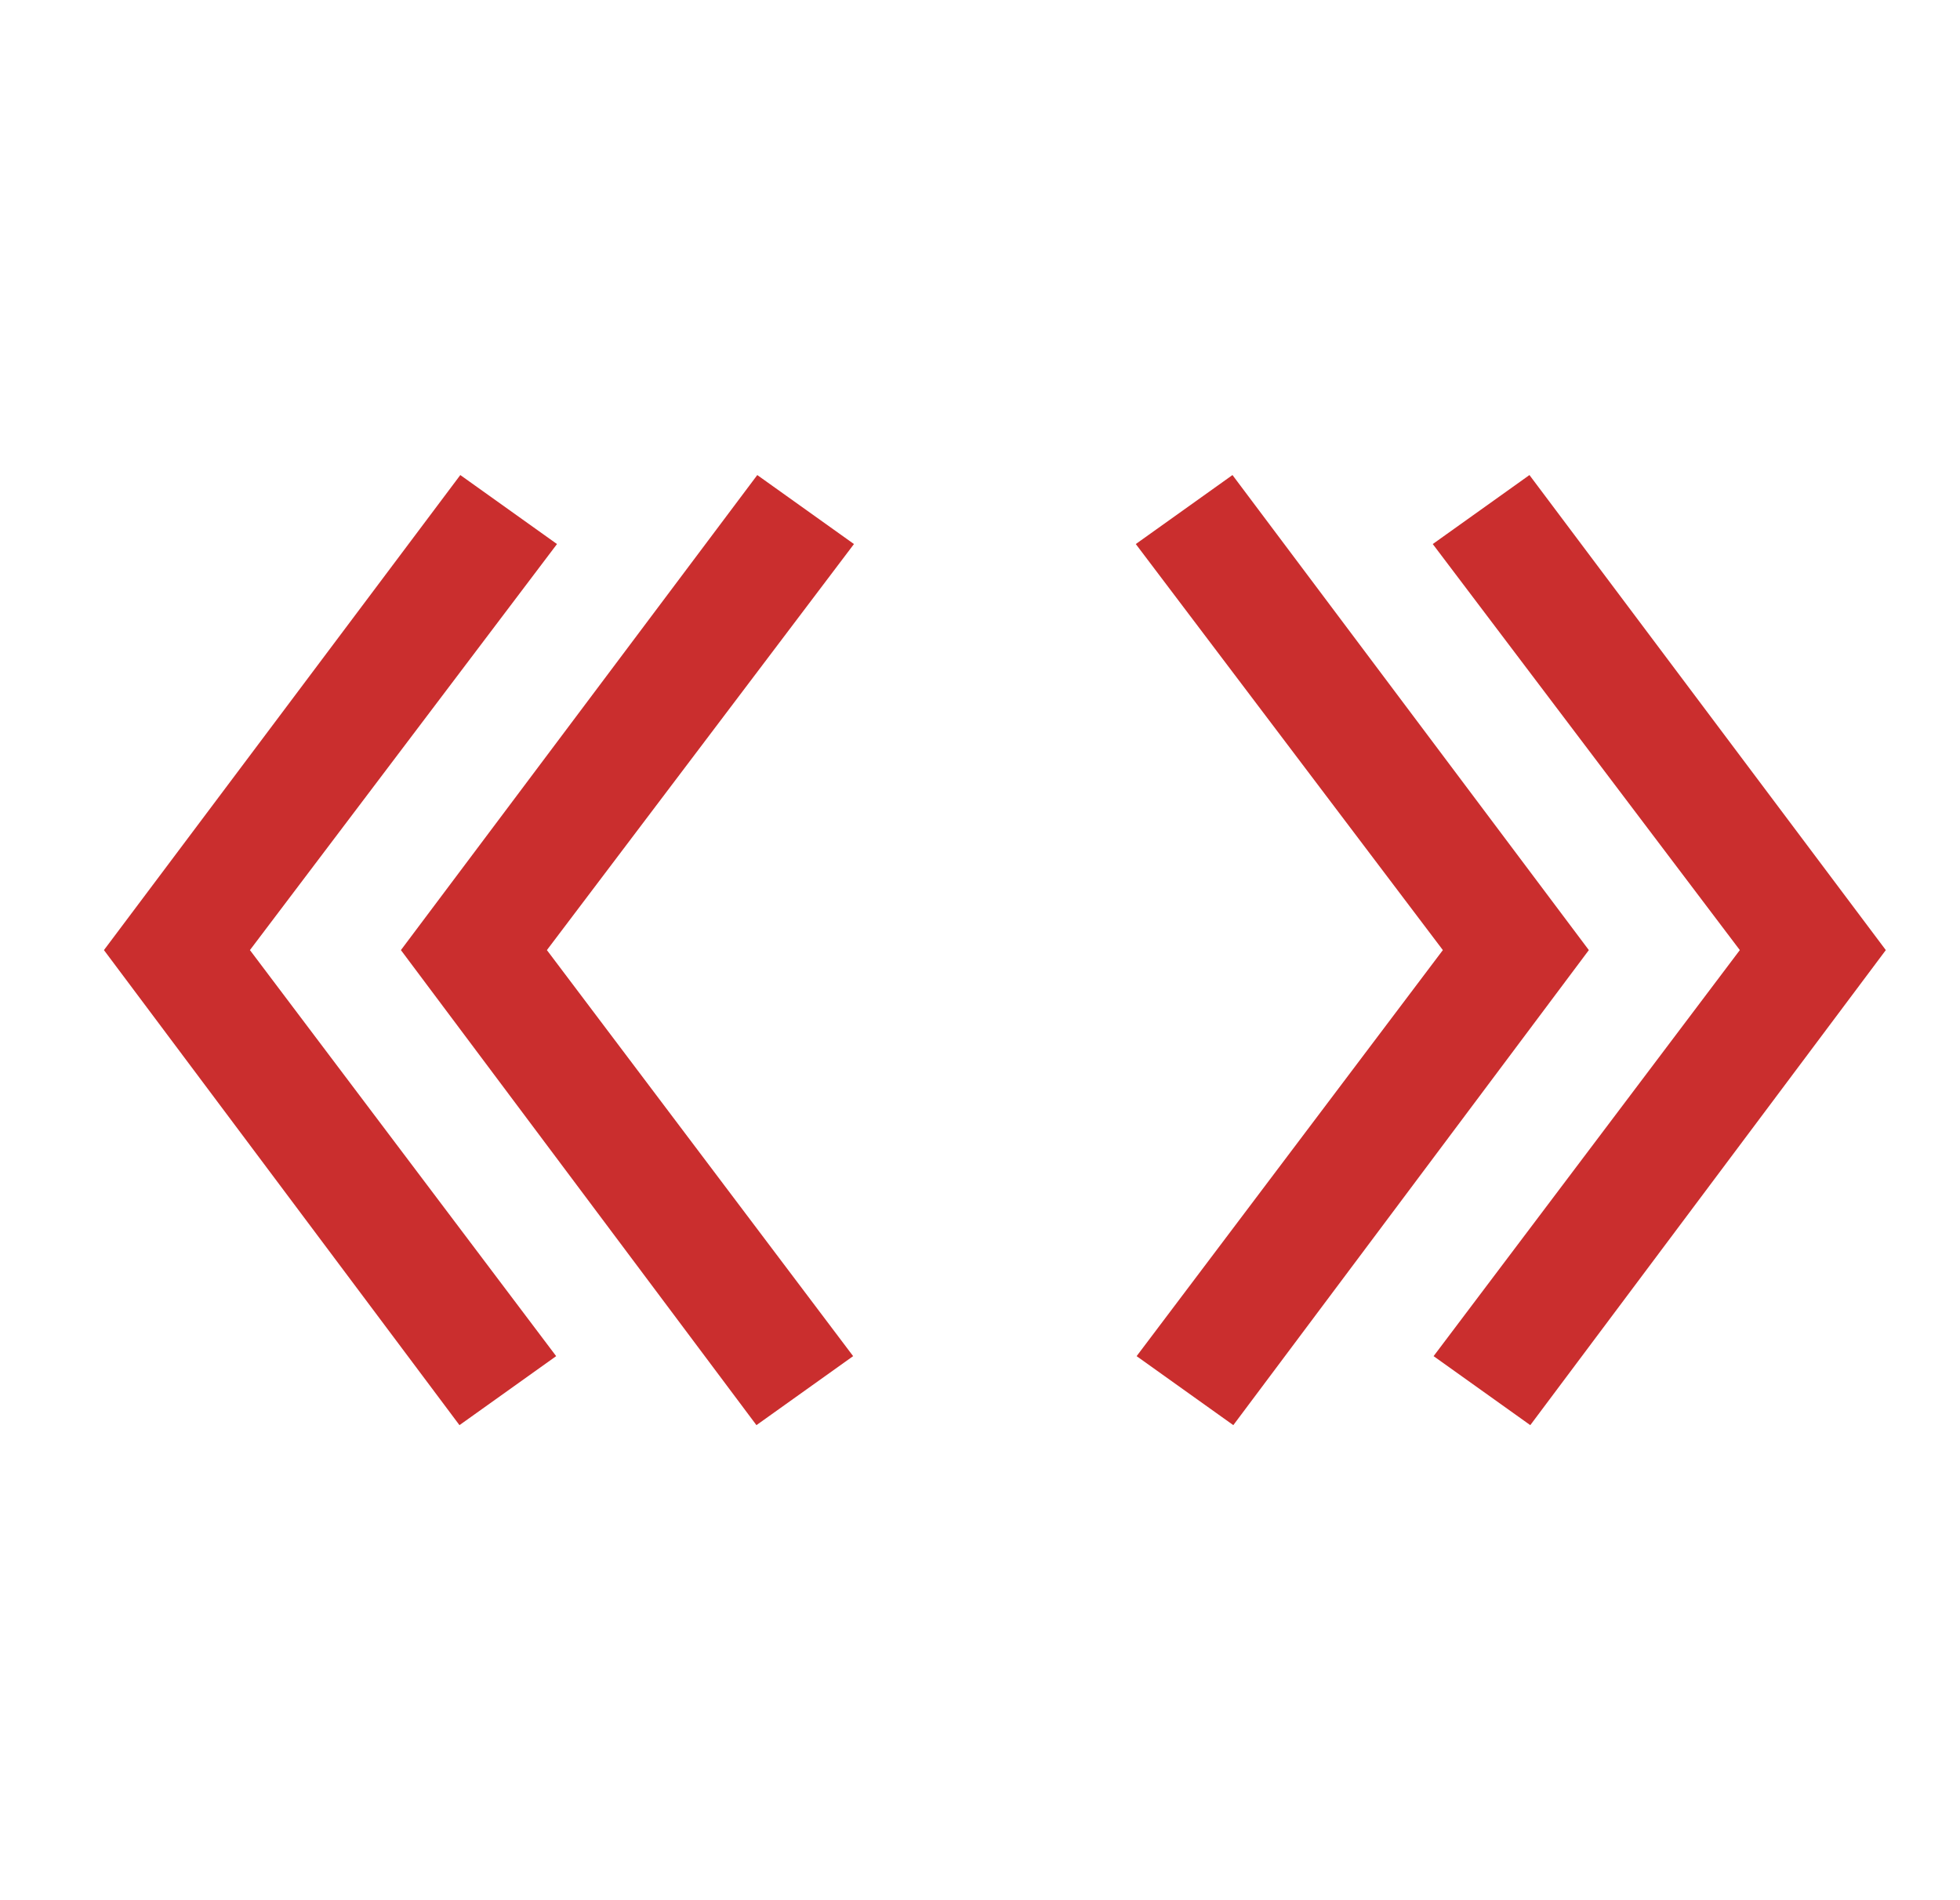 <svg width="33" height="32" viewBox="0 0 33 32" fill="none" xmlns="http://www.w3.org/2000/svg">
<g clip-path="url(#clip0_885_1765)">
<path d="M25.751 8L24.123 9.162L29.293 16L24.137 22.838L25.765 24L31.751 16L25.751 8Z" fill="#CA2E2E"/>
<path d="M20.751 8L19.123 9.162L24.293 16L19.137 22.838L20.765 24L26.751 16L20.751 8Z" fill="#CA2E2E"/>
<path d="M9.378 9.162L7.75 8L1.75 16L7.736 24L9.364 22.838L4.208 16L9.378 9.162Z" fill="#CA2E2E"/>
<path d="M12.75 8L6.75 16L12.736 24L14.364 22.838L9.208 16L14.378 9.162L12.75 8Z" fill="#CA2E2E"/>
</g>
<defs>
<clipPath id="clip0_885_1765">
<rect width="32" height="32" fill="white" transform="translate(0.75)"/>
</clipPath>
</defs>
</svg>
